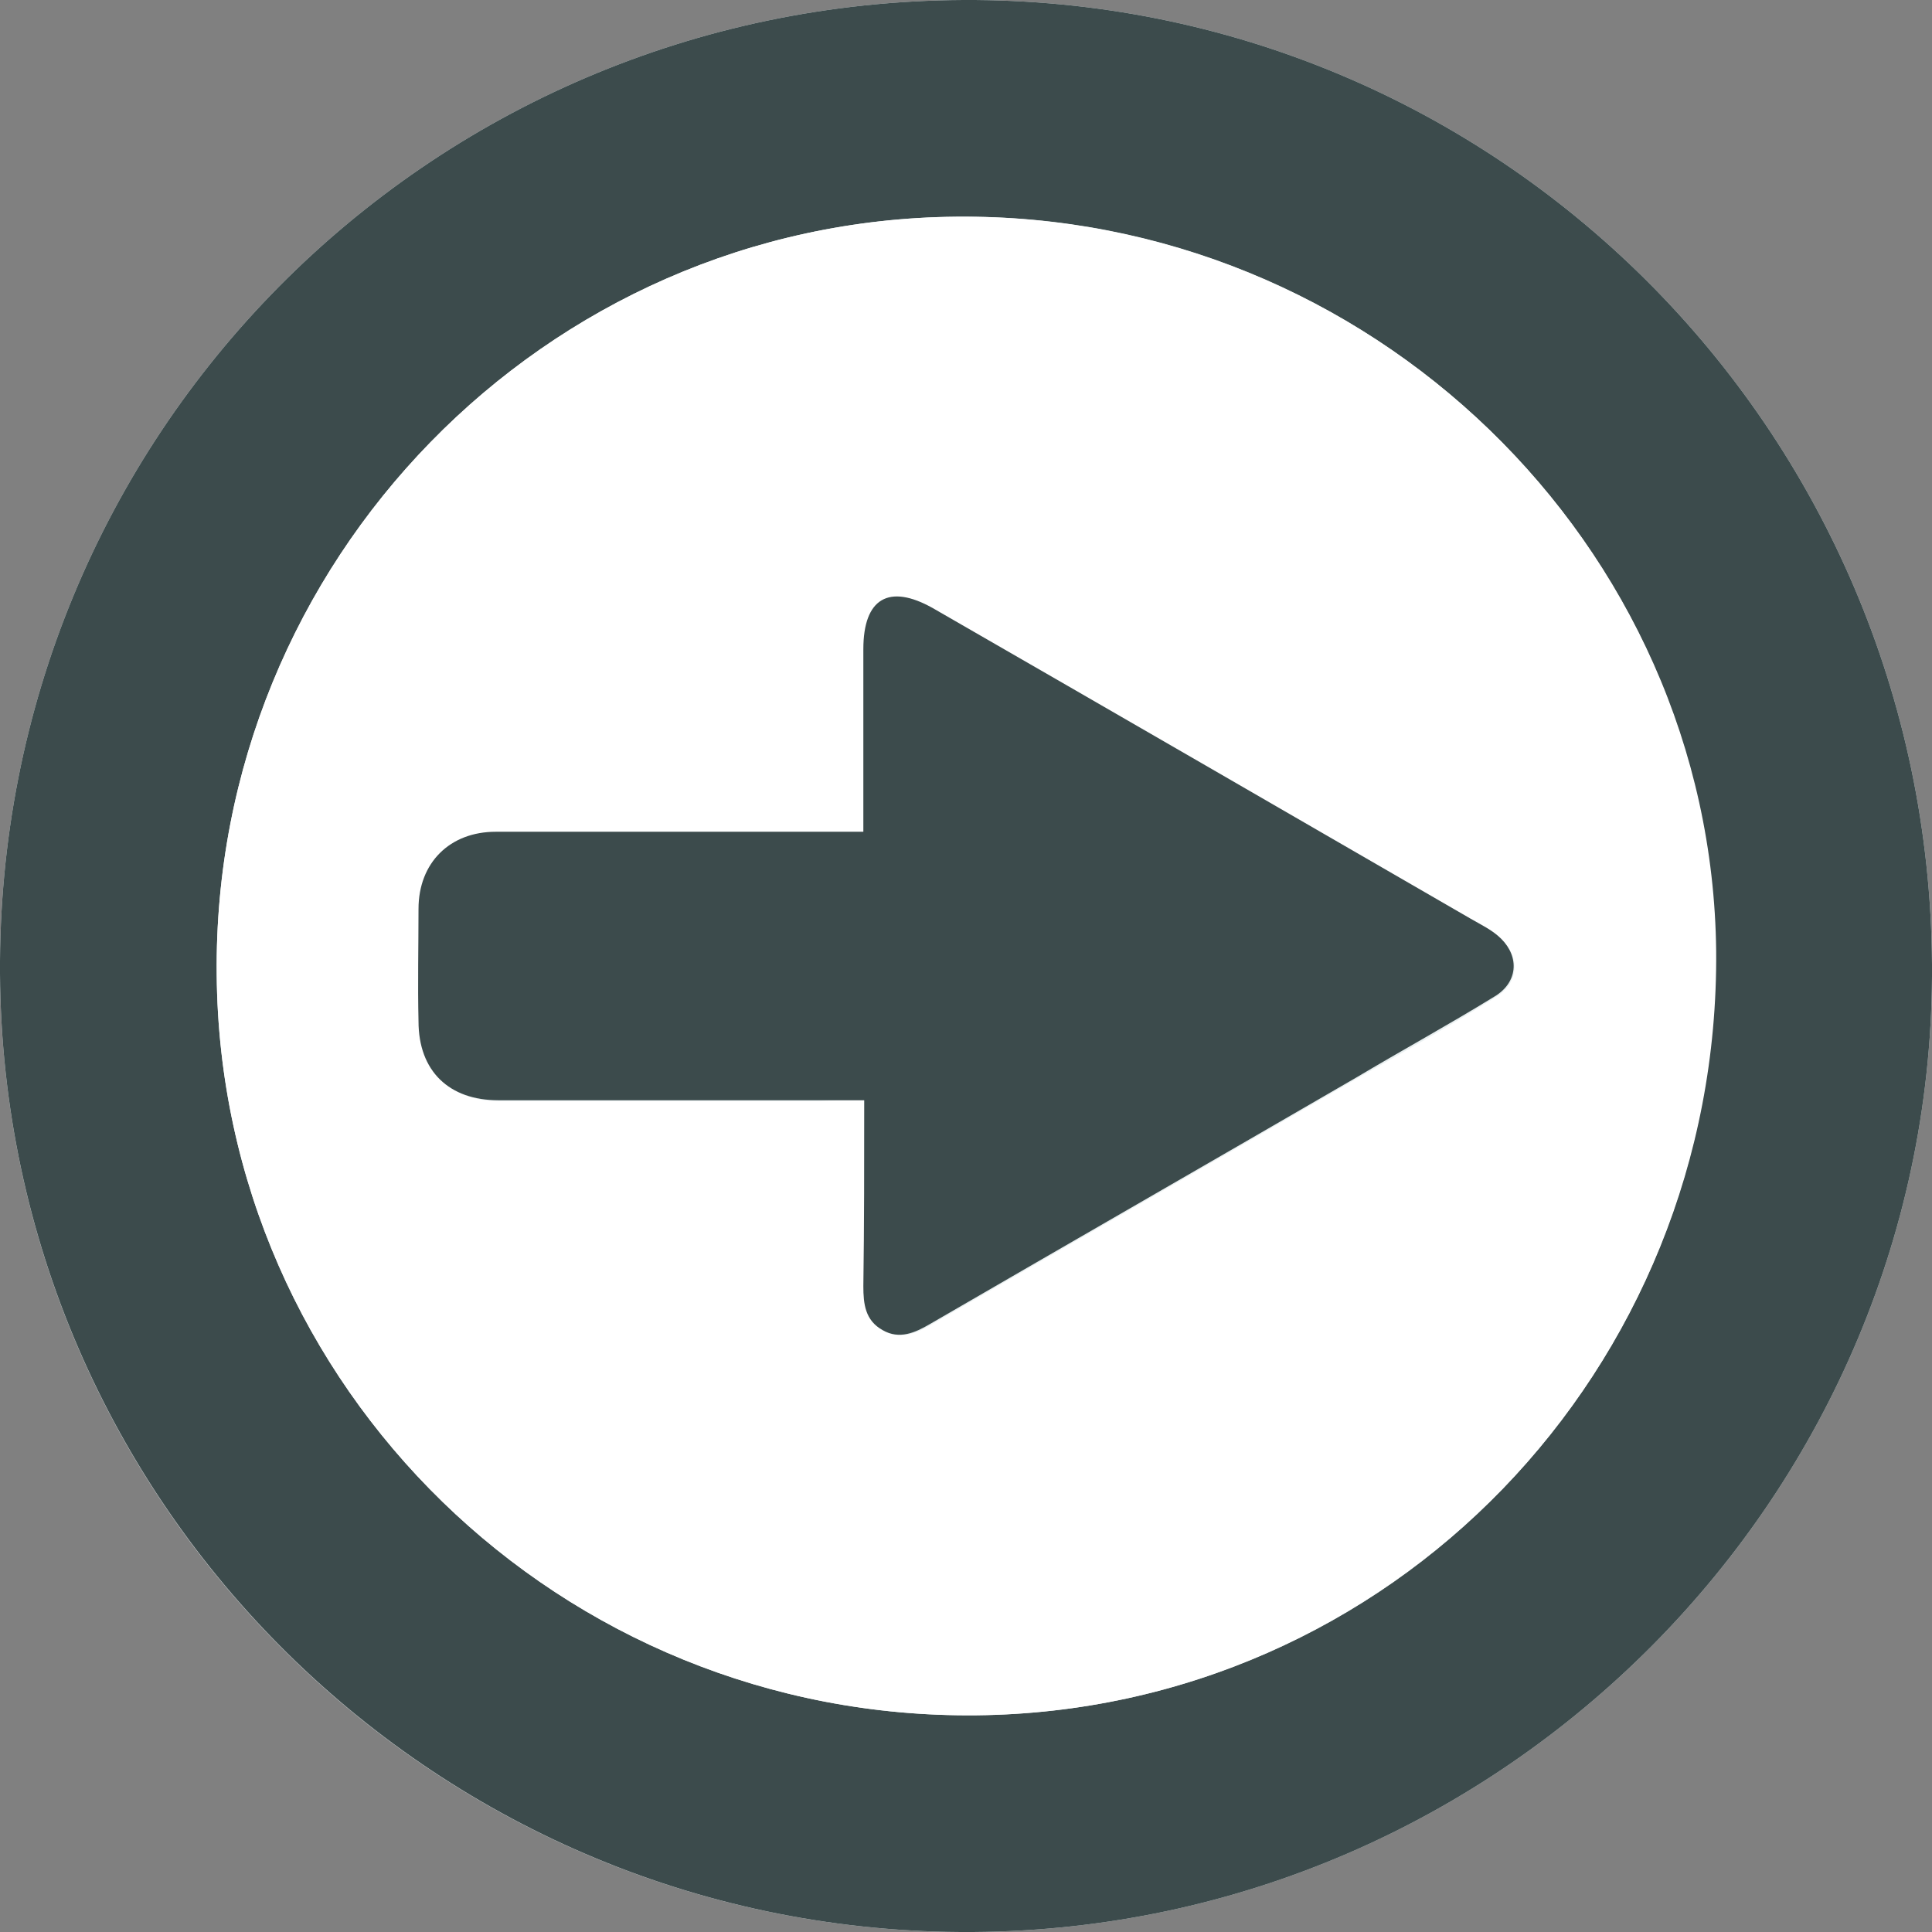 <svg xmlns="http://www.w3.org/2000/svg" xml:space="preserve" id="Layer_1" x="0" y="0" version="1.1" viewBox="0 0 220.2 220.2">
  <rect x="0" y="0" width="220.2" height="220.2" fill="#808080" stroke="none"/>
  <style>
    .st1{fill:#3c4b4c}
  </style>
  <path fill="#eaf0f1" d="M220.2 109.9C219.8 48.8 170.5-.3 109.8 0 48.6.3-.4 49.8 0 111c.4 60.7 50.1 109.6 110.9 109.2 60.5-.4 109.7-50.1 109.3-110.3z"/>
  <path d="M220.2 109.9c.4 60.2-48.8 109.9-109.3 110.3C50.1 220.6.4 171.6 0 111-.4 49.8 48.6.3 109.8 0c60.7-.3 110 48.8 110.4 109.9zm-108.9 85.6c47.2-.5 84.7-39.3 84.2-87.1C195.1 62 156 24.2 109 24.7c-46.9.4-84.8 39.3-84.3 86.4.4 47.1 39.3 84.9 86.6 84.4z" class="st1"/>
  <path fill="#fff" d="M111.3 195.5c-47.3.5-86.2-37.3-86.6-84.4-.5-47.1 37.4-86 84.3-86.4 47.1-.4 86.1 37.3 86.6 83.7.4 47.8-37.2 86.6-84.3 87.1zm-12.8-70.1v21.3c0 2 .3 3.9 2.2 5 1.9 1 3.7.3 5.4-.7 16.2-9.4 32.4-18.7 48.6-28.1 5.3-3 10.6-6 15.7-9.2 2.7-1.6 2.9-4.5.8-6.6-1-1-2.3-1.6-3.5-2.3-20.4-11.8-40.9-23.6-61.3-35.4-4.9-2.9-7.9-1.1-7.9 4.7v20.8H56.6c-5.3 0-8.8 3.5-8.8 8.8 0 4.3-.1 8.6 0 12.8.1 5.6 3.5 9 9.1 9h36.4c1.6-.1 3.3-.1 5.2-.1z"/>
  <path d="M98.5 125.4H56.8c-5.6 0-9.1-3.3-9.1-9-.1-4.3 0-8.6 0-12.8 0-5.3 3.6-8.8 8.8-8.8h41.9V74c0-5.8 2.9-7.5 7.9-4.7 20.5 11.8 40.9 23.6 61.3 35.4 1.2.7 2.5 1.3 3.5 2.3 2.1 2.1 1.9 5-.8 6.6-5.2 3.2-10.5 6.1-15.7 9.2-16.2 9.4-32.4 18.7-48.6 28.1-1.7 1-3.5 1.8-5.4.7-2-1.1-2.2-3-2.2-5 .1-7 .1-14 .1-21.2z" class="st1"/>
</svg>